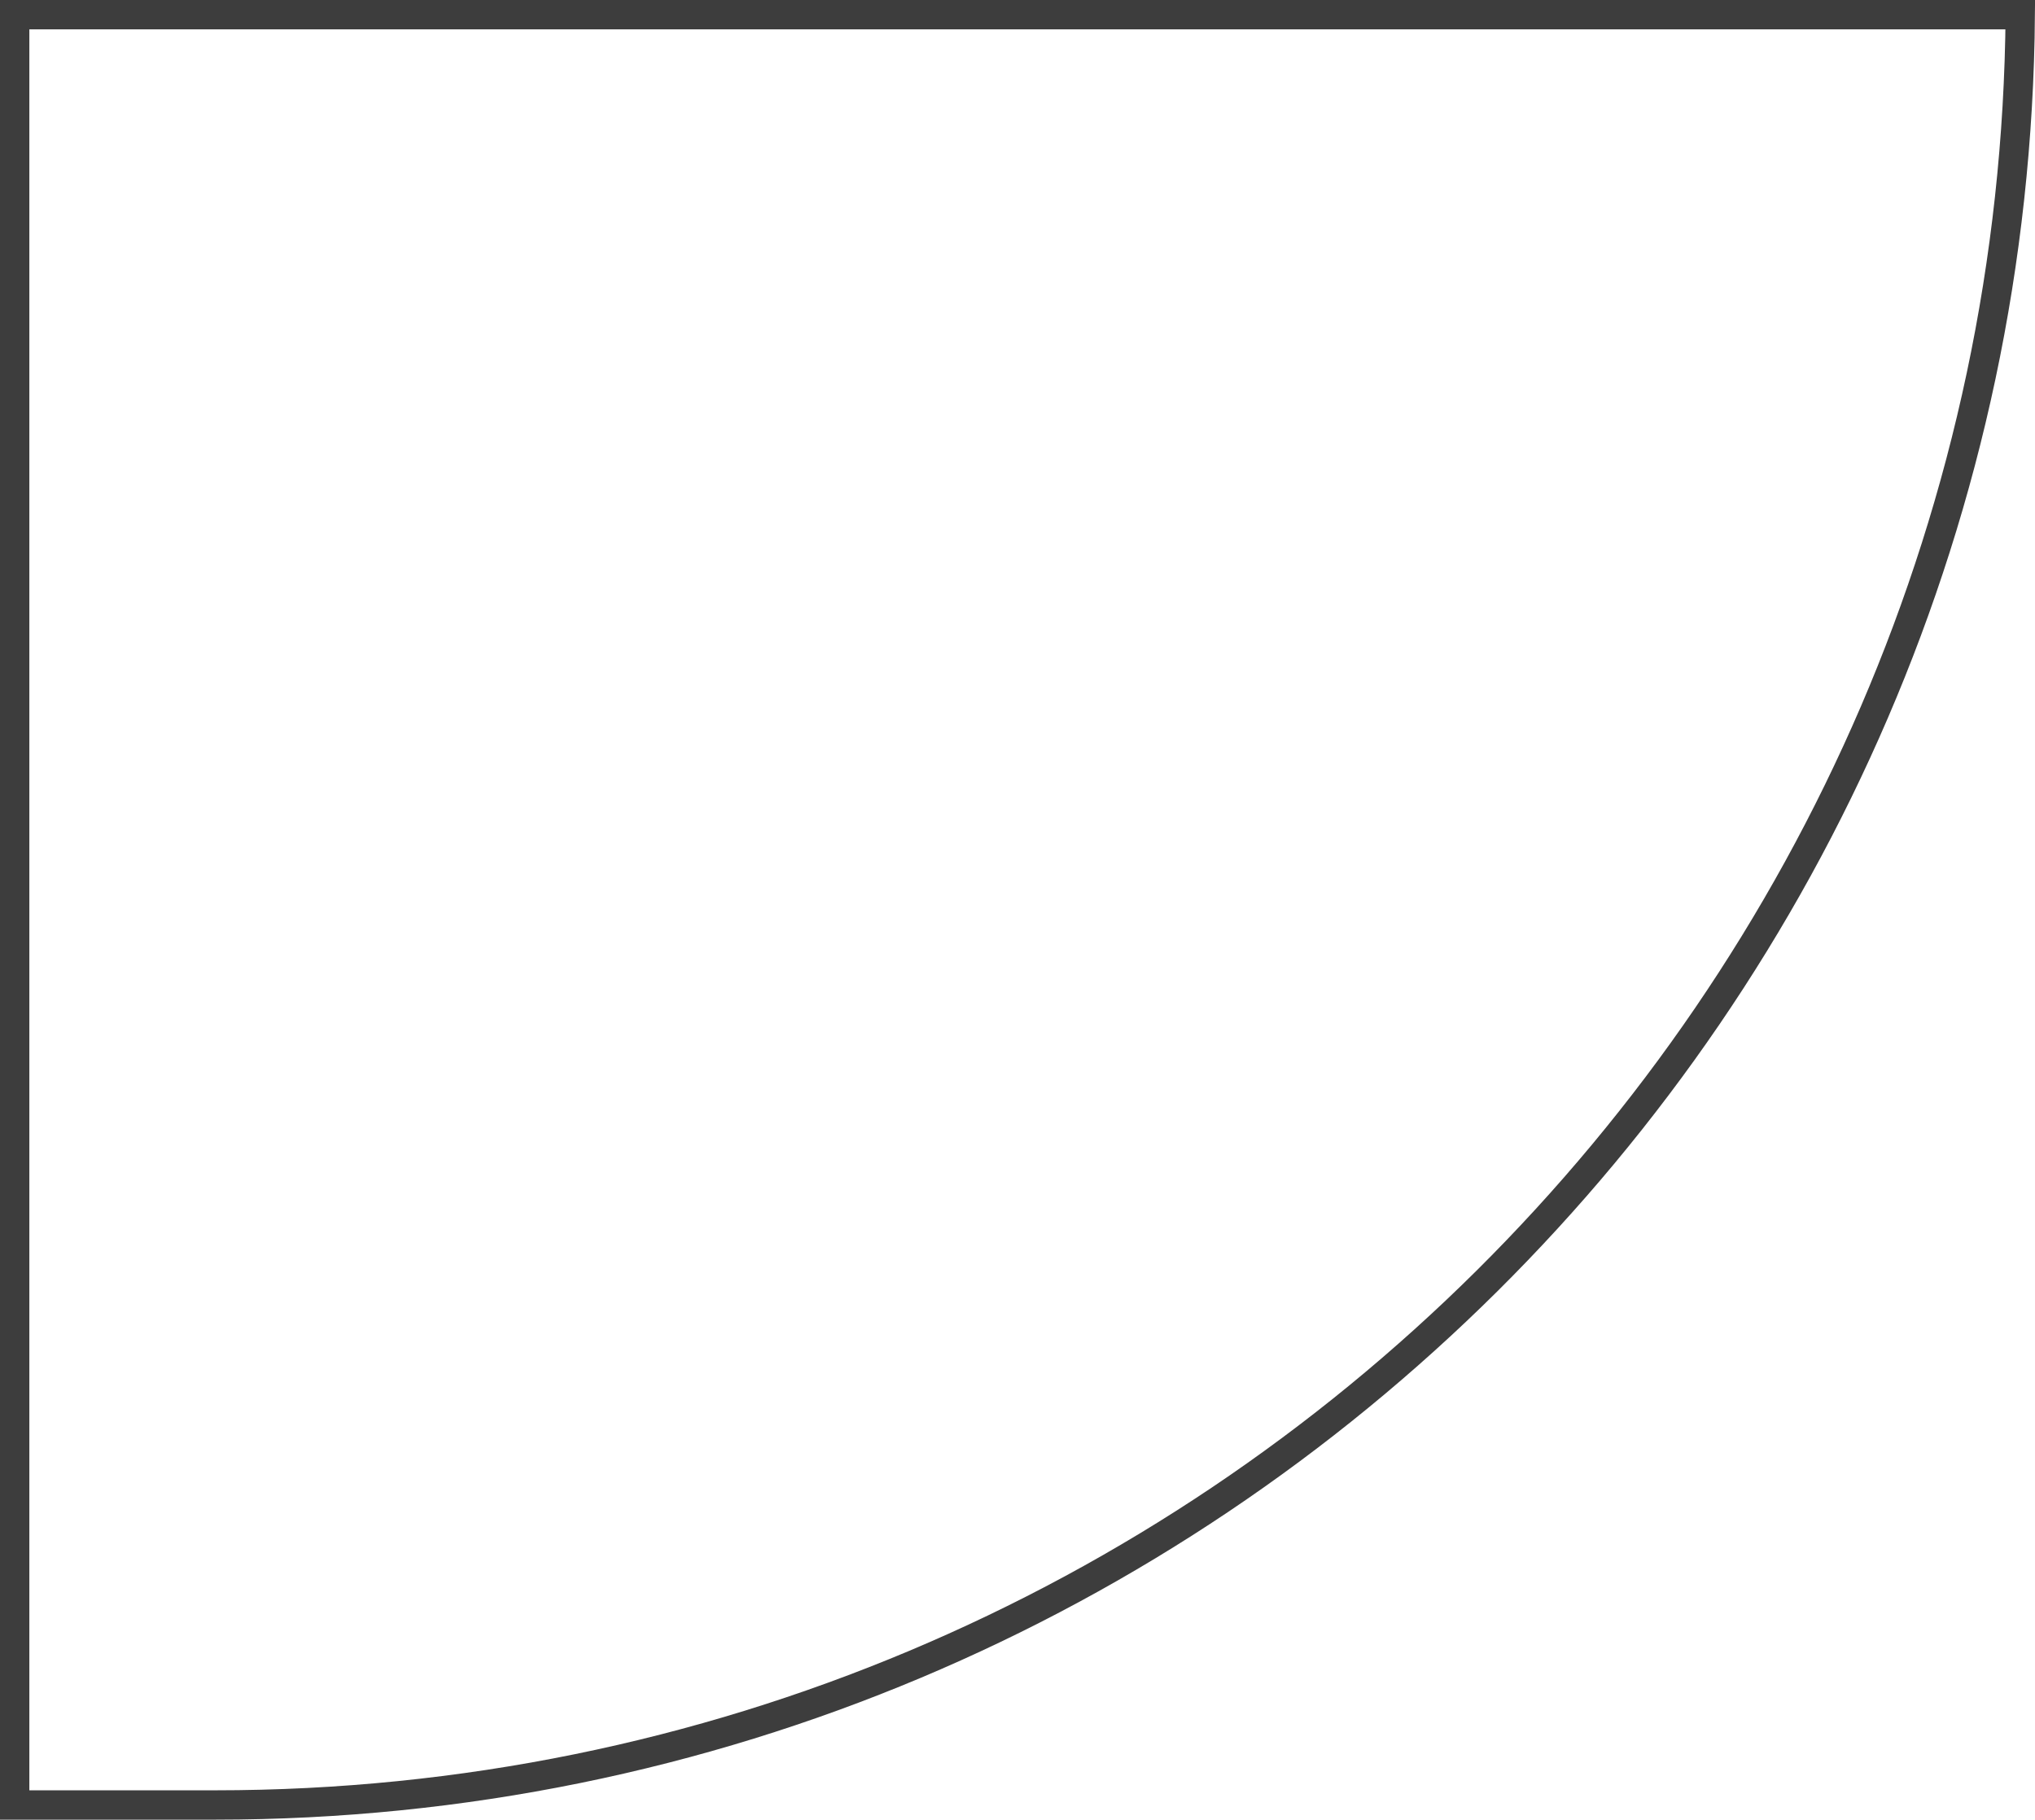 <?xml version="1.0" encoding="UTF-8"?> <svg xmlns="http://www.w3.org/2000/svg" width="104" height="93" viewBox="0 0 104 93" fill="none"> <path d="M0.75 0.75H103.247C102.844 51.353 61.698 92.25 11 92.25H0.75V0.75Z" stroke="#3D3D3D" stroke-width="1.5"></path> </svg> 